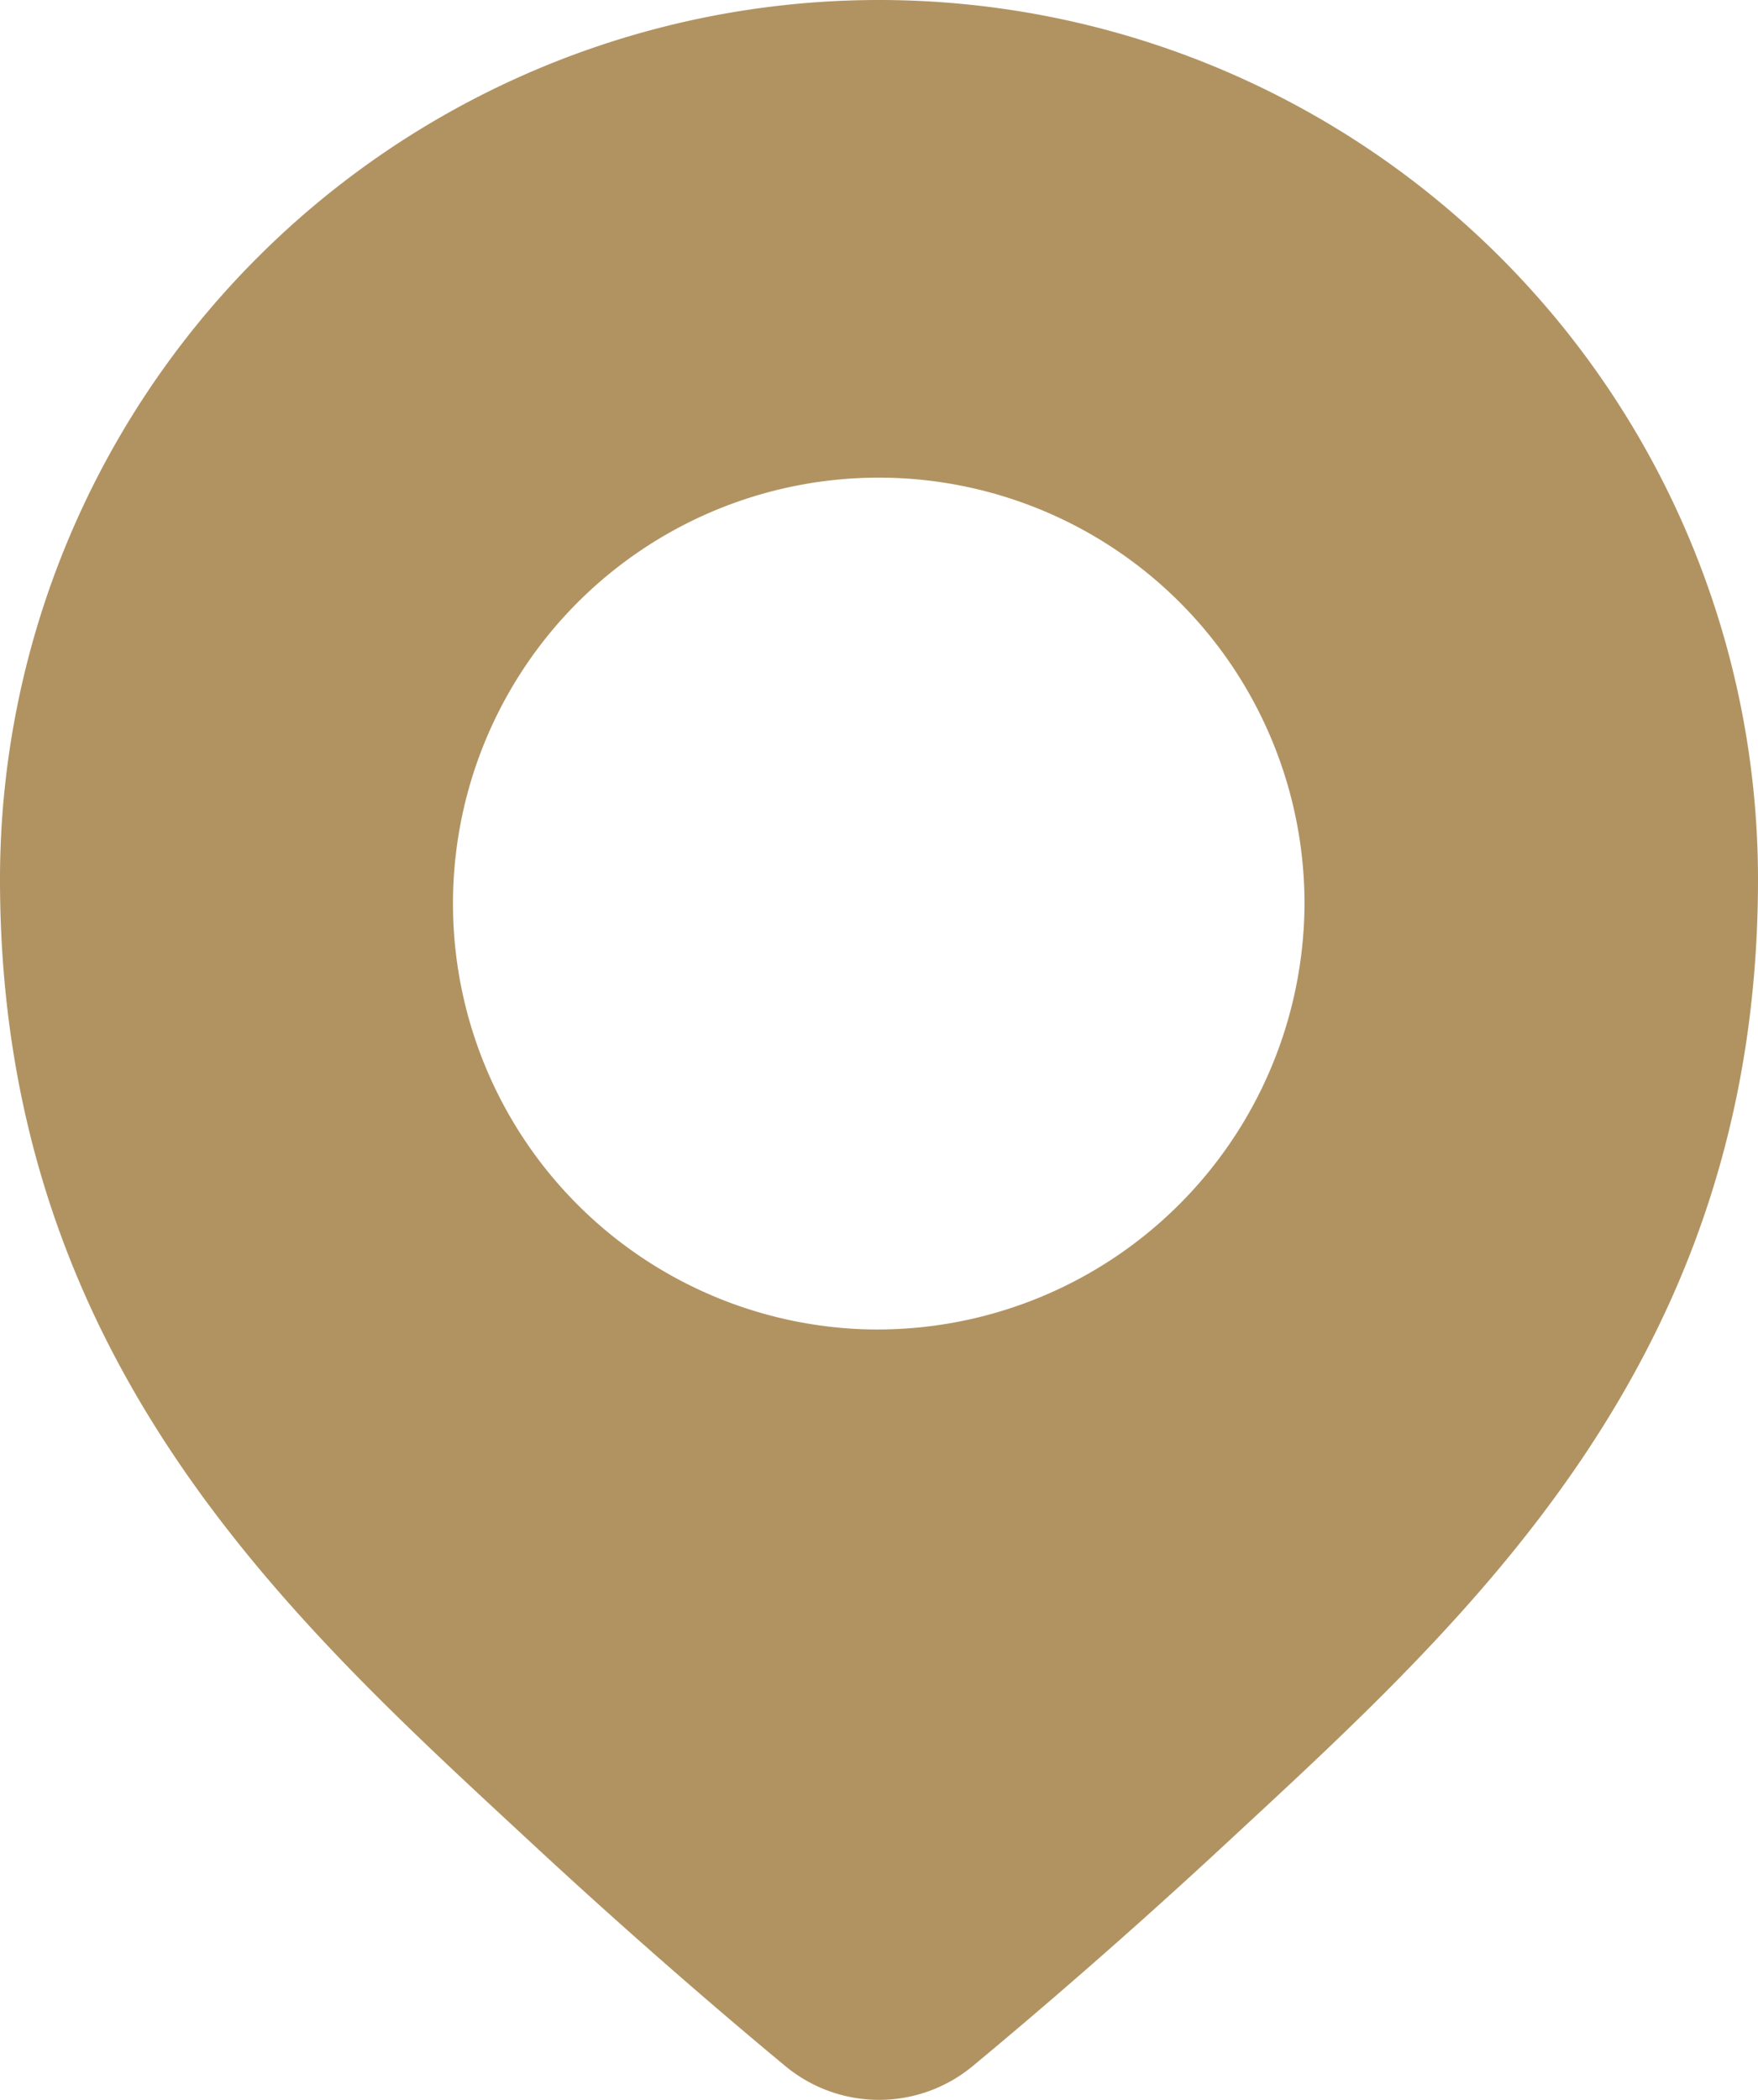 <svg viewBox="0 0 30.861 36.845" height="36.845" width="30.861" xmlns:xlink="http://www.w3.org/1999/xlink" xmlns="http://www.w3.org/2000/svg" id="Storage_Location">
  <defs>
    <clipPath id="clip-path">
      <rect fill="#b19362" transform="translate(0 0)" height="36.845" width="30.861" id="Rectangle_3268"></rect>
    </clipPath>
  </defs>
  <g clip-path="url(#clip-path)" transform="translate(0 0)" id="Group_4772">
    <path fill="#b19362" transform="translate(0 0)" d="M15.432,0A15.43,15.43,0,0,0,0,15.432c0,8.461,5.13,13.011,9.367,16.941,1.752,1.625,3.316,2.965,4.417,3.878a2.578,2.578,0,0,0,3.294,0c1.1-.913,2.664-2.252,4.416-3.877,4.237-3.93,9.367-8.48,9.367-16.941A15.43,15.43,0,0,0,15.432,0m-.307,23.323A7.474,7.474,0,1,1,22.9,15.857a7.5,7.5,0,0,1-7.779,7.466" id="Path_39595"></path>
  </g>
</svg>
